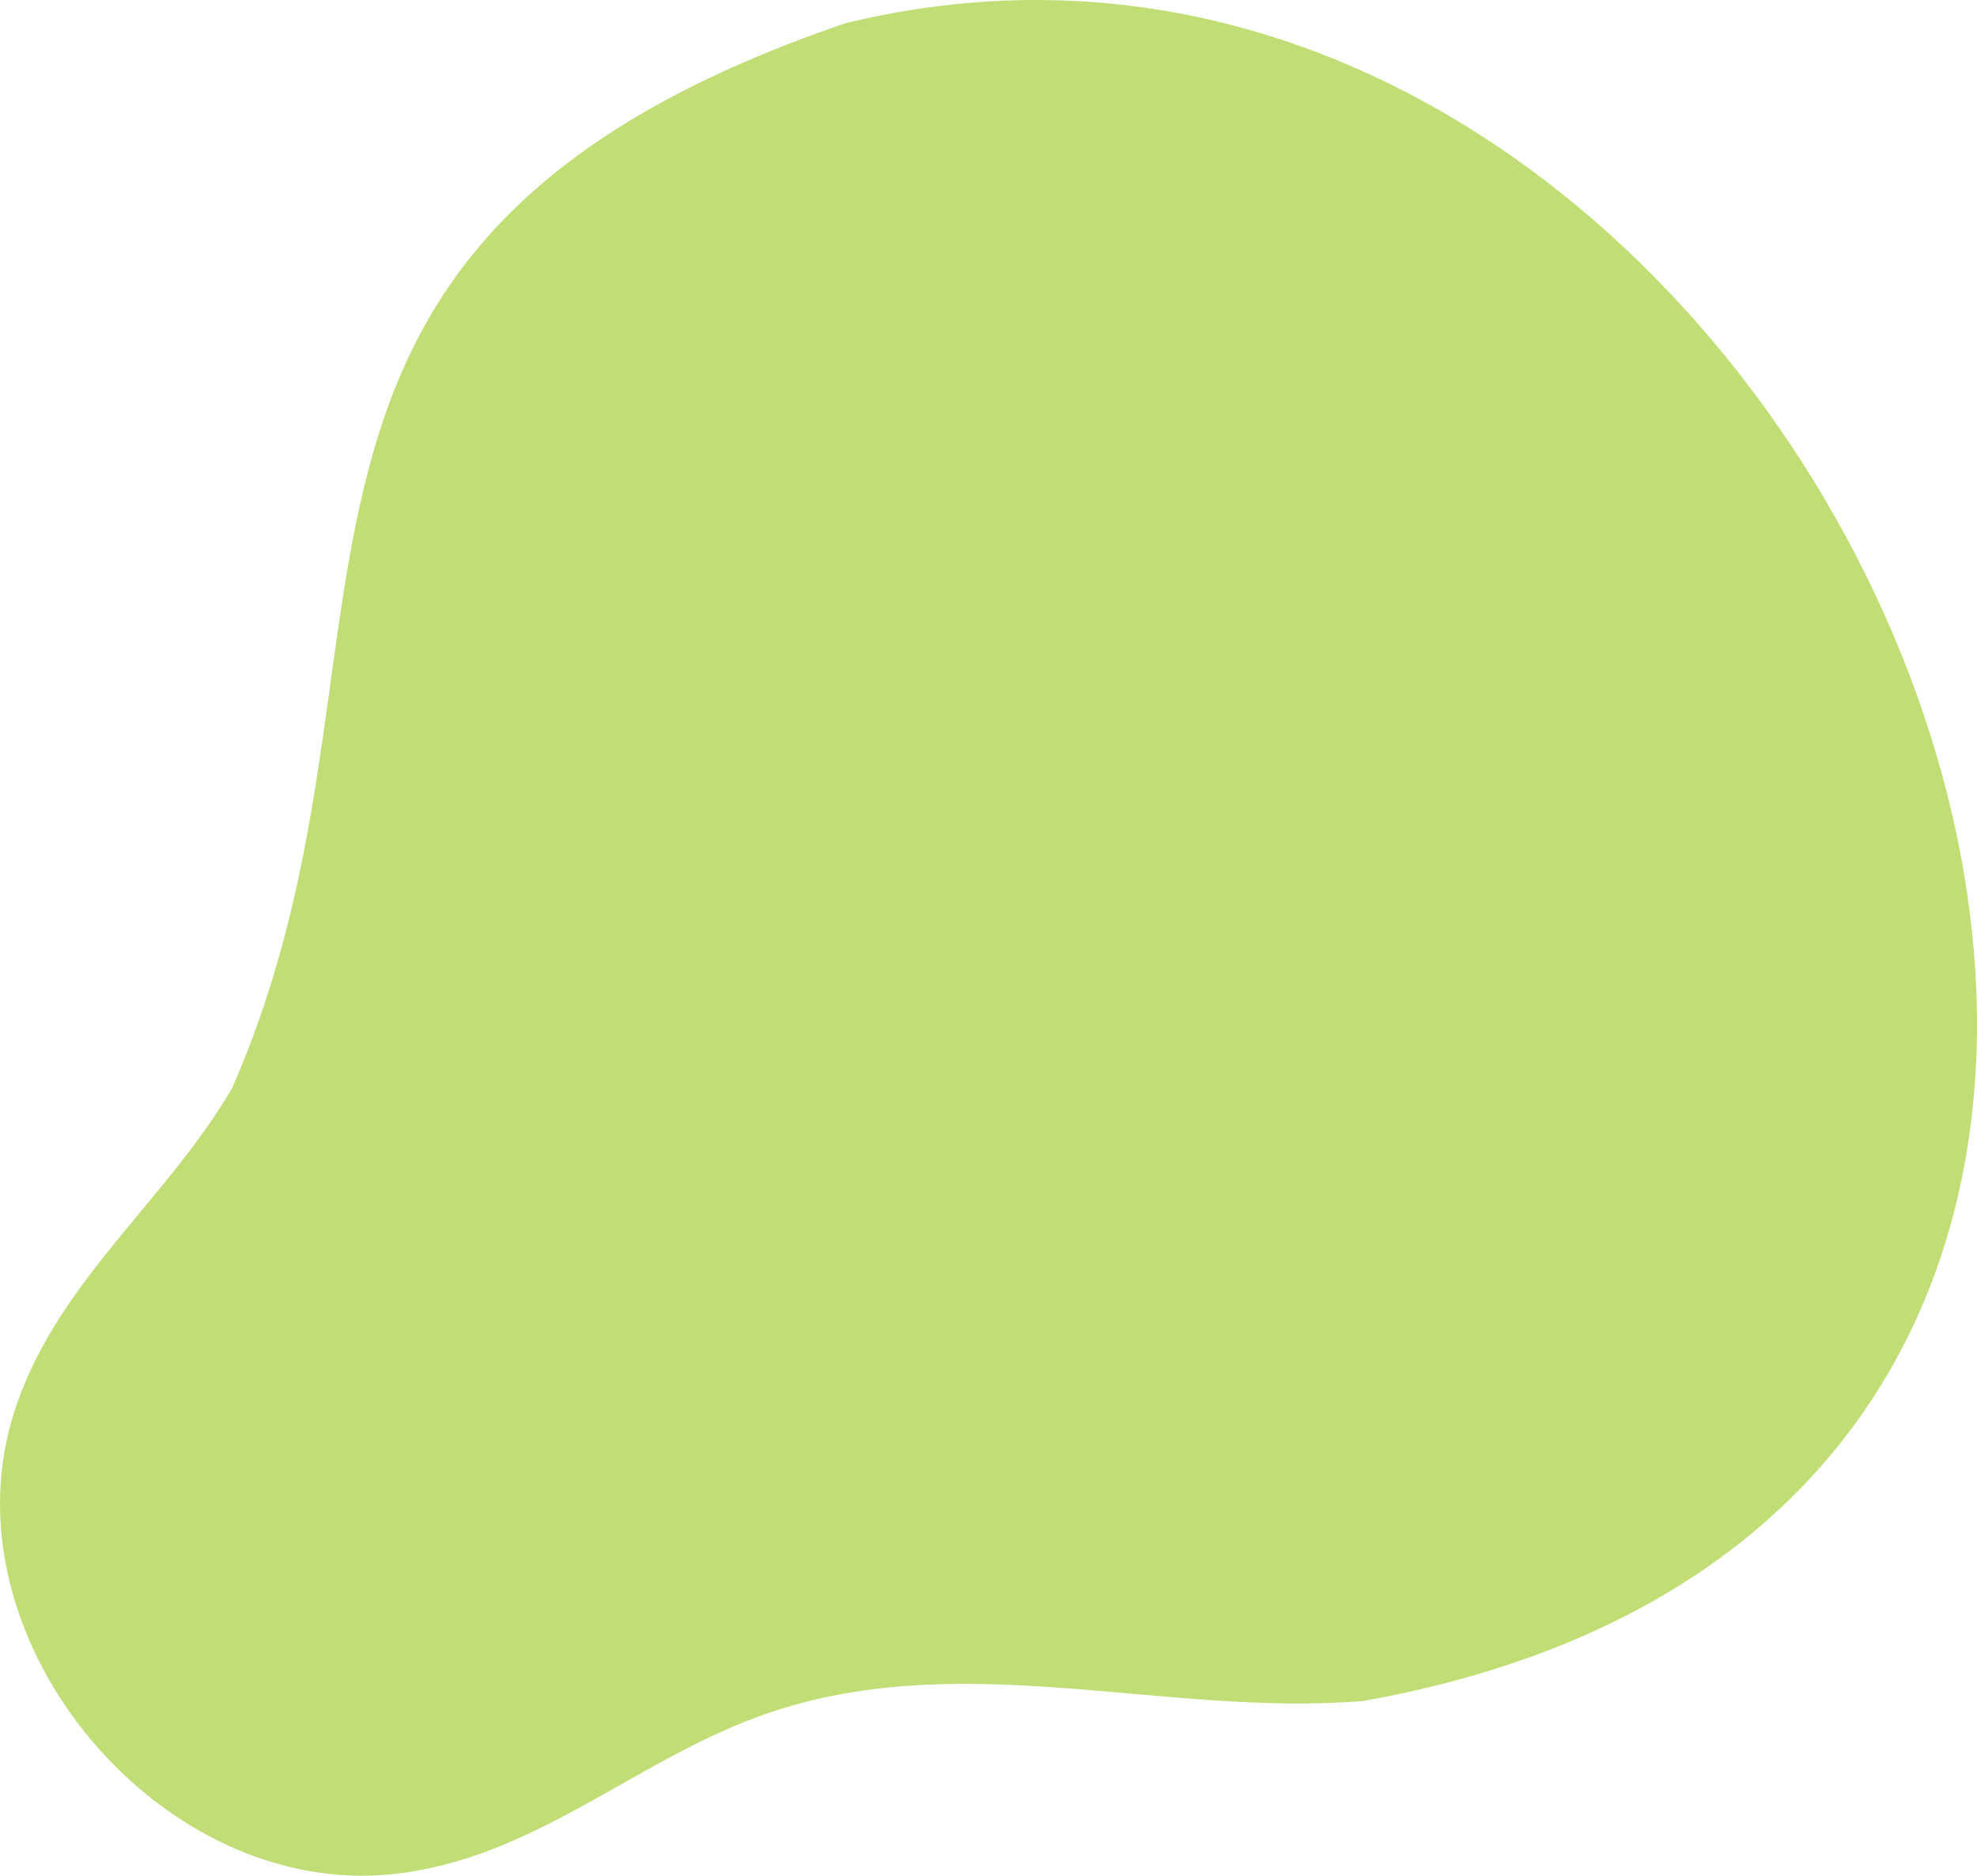 <?xml version="1.0" encoding="UTF-8"?> <svg xmlns="http://www.w3.org/2000/svg" width="409" height="388" viewBox="0 0 409 388" fill="none"> <path opacity="0.9" d="M174.882 4.815C379.423 -45.09 525.365 308.389 282.005 351.862C240.034 355.263 197.877 340.051 156.894 355.078C130.809 364.601 109.916 384.699 81.235 387.668C33.515 392.677 -10.991 340.113 2.423 293.794C10.458 266.152 33.947 249.146 47.979 225.152C88.405 133.319 40.129 50.762 174.882 4.815Z" fill="#BADB68"></path> </svg> 